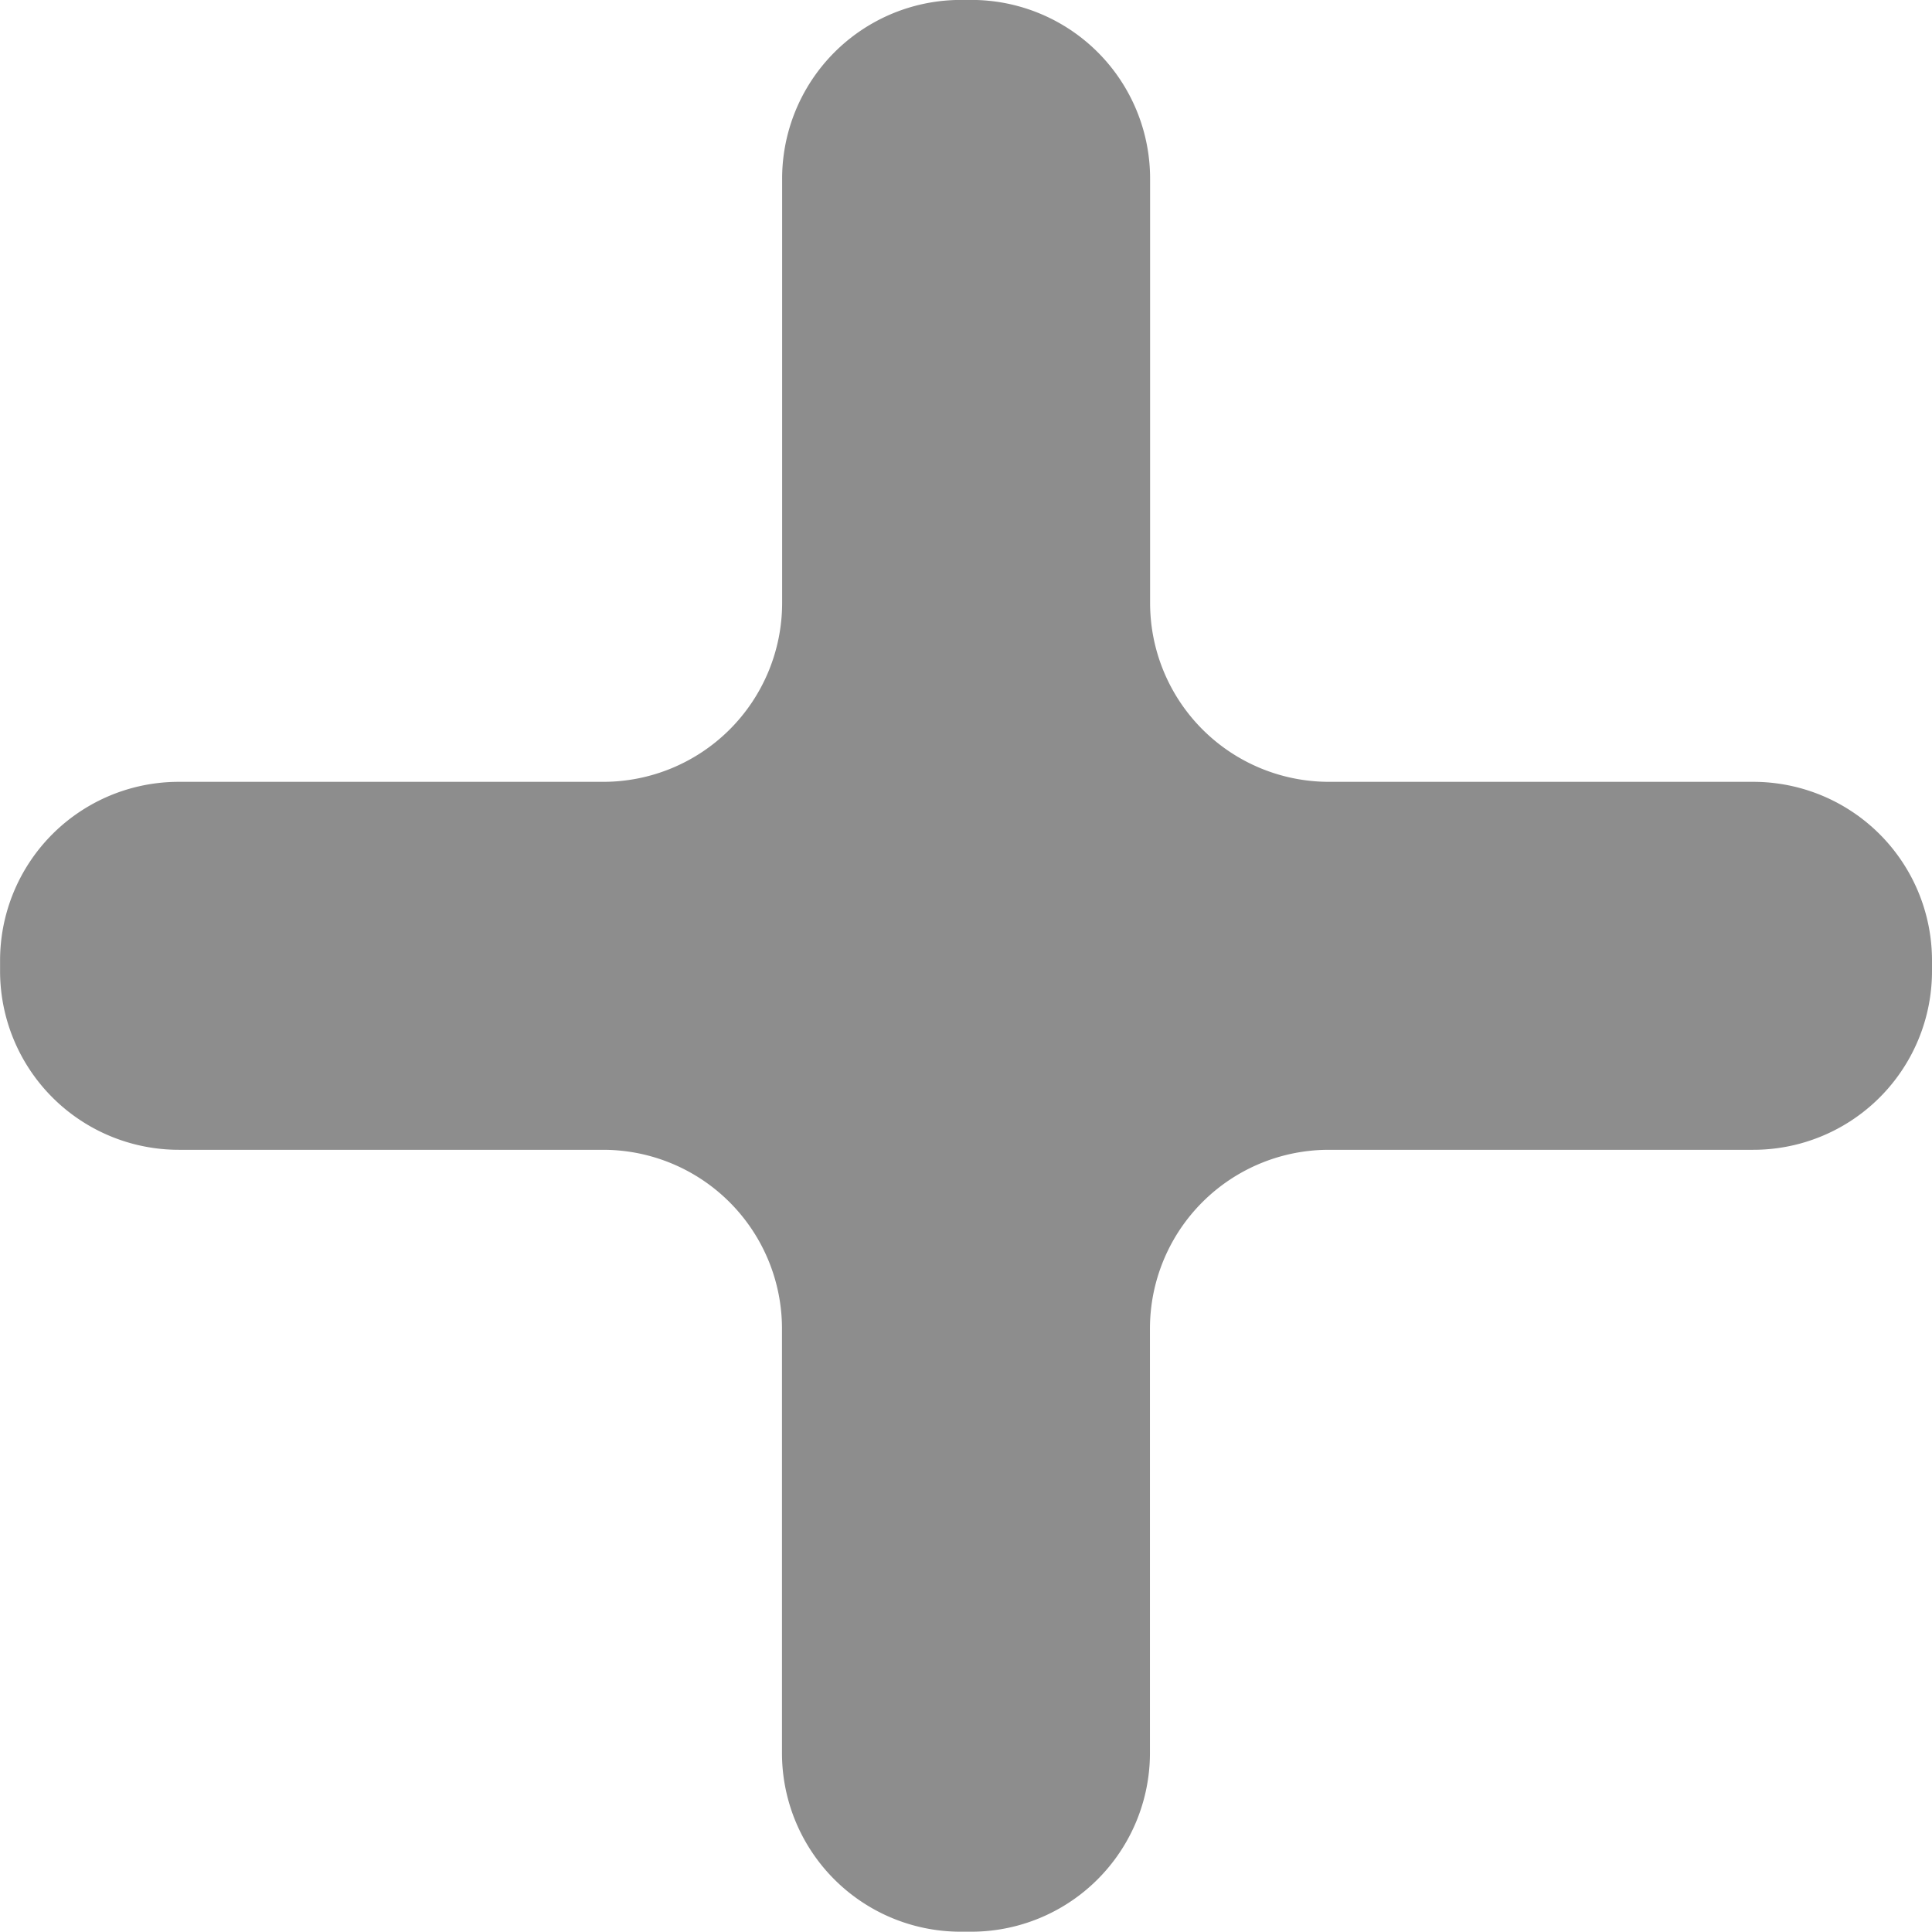 <svg xmlns="http://www.w3.org/2000/svg" width="26.352" height="26.352" viewBox="0 0 26.352 26.352">
  <path id="noun-plus-1365388-FFFFFF" d="M267.541,259.3a2.437,2.437,0,0,0,2.44-2.436v-.147a2.438,2.438,0,0,0-2.44-2.436h-5.785a2.44,2.44,0,0,1-2.44-2.44v-5.785a2.437,2.437,0,0,0-2.436-2.44h-.147a2.438,2.438,0,0,0-2.436,2.44v5.785a2.44,2.44,0,0,1-2.44,2.44H246.07a2.437,2.437,0,0,0-2.44,2.436v.147a2.438,2.438,0,0,0,2.44,2.436h5.785a2.44,2.44,0,0,1,2.44,2.44v5.785a2.437,2.437,0,0,0,2.436,2.44h.147a2.438,2.438,0,0,0,2.436-2.44v-5.785a2.44,2.44,0,0,1,2.44-2.44Z" transform="translate(-243.629 -243.617)" fill="#8d8d8d" fill-rule="evenodd"/>
</svg>
